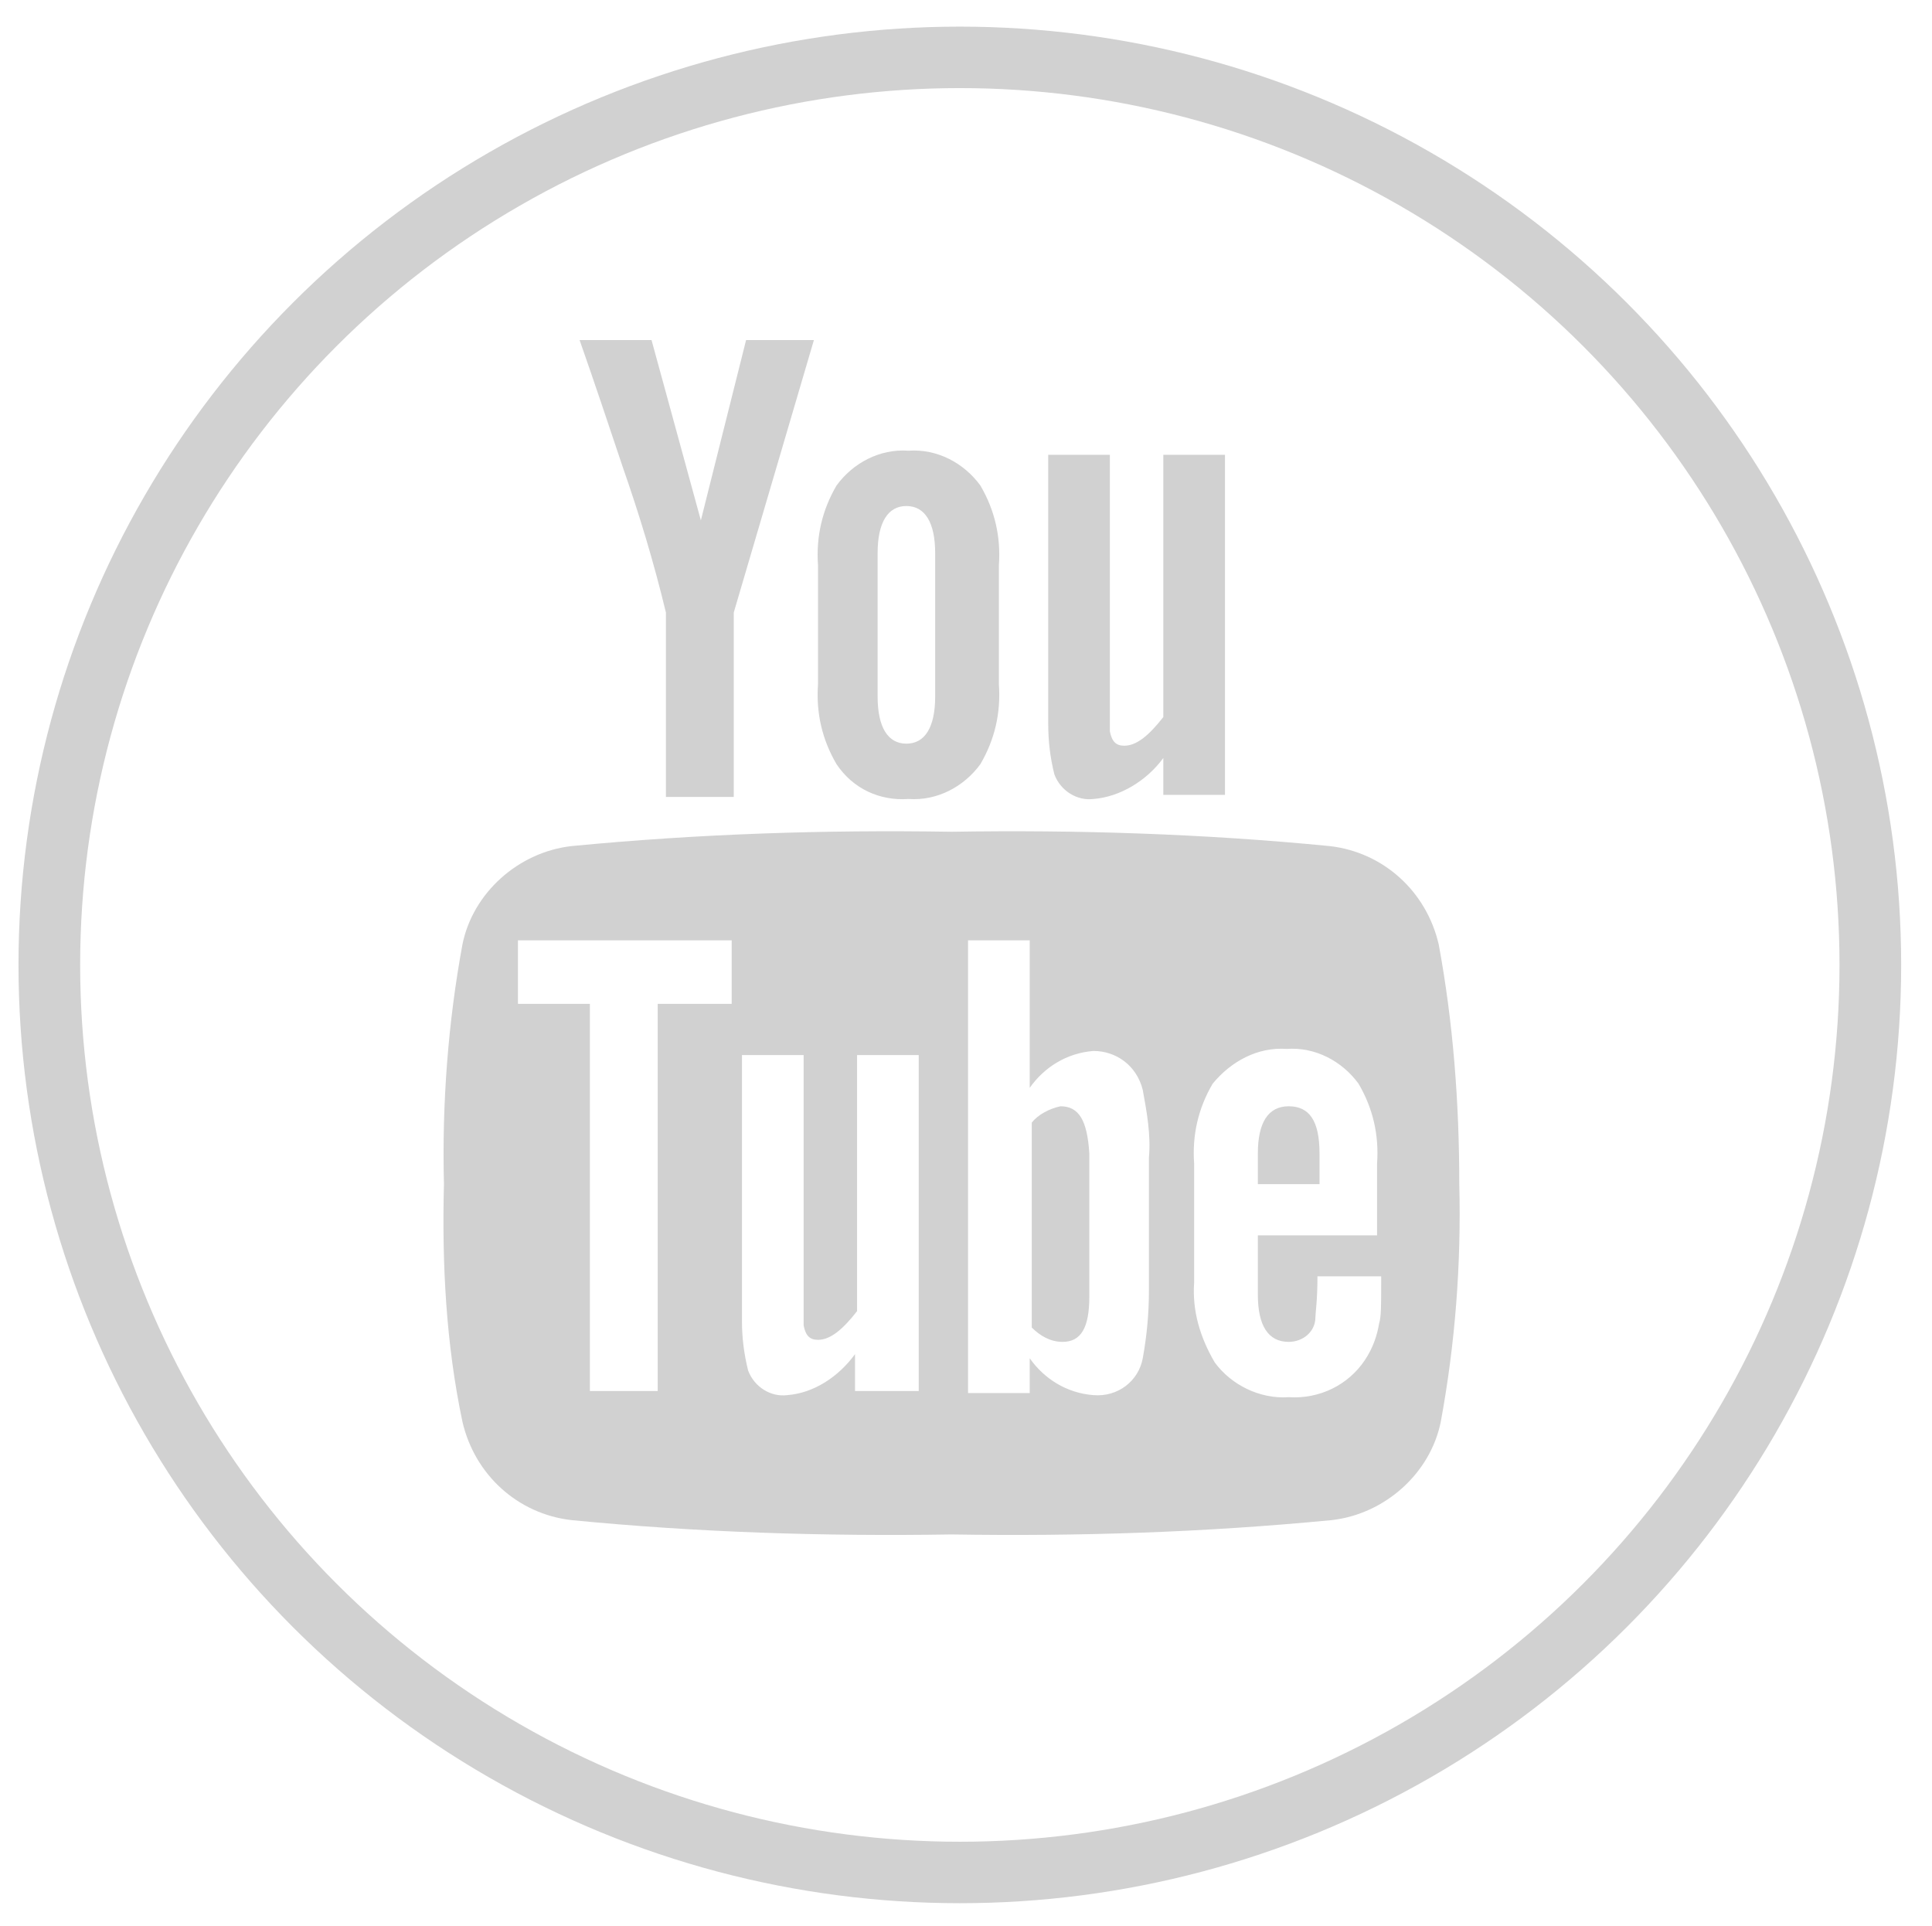 <?xml version="1.0" encoding="utf-8"?>
<!-- Generator: Adobe Illustrator 25.3.1, SVG Export Plug-In . SVG Version: 6.00 Build 0)  -->
<svg version="1.1" id="Warstwa_1" xmlns="http://www.w3.org/2000/svg" xmlns:xlink="http://www.w3.org/1999/xlink" x="0px" y="0px" viewBox="0 0 94 94" style="enable-background:new 0 0 93.8 93.6;" xml:space="preserve" width="300px" height="299px" preserveAspectRatio="none">
<style type="text/css">
	.st0{fill:#D1D1D1;}
	.st1{fill:none;stroke:#D1D1D1;stroke-width:3;stroke-miterlimit:10;}
</style>
<g id="Layer_2">
	<g id="Layer_1-2">
		<path class="st0" d="M70,46.1c-0.6-2.6-2.7-4.5-5.3-4.8c-6.1-0.6-12.3-0.8-18.4-0.7c-6.2-0.1-12.3,0.1-18.5,0.7
			c-2.6,0.3-4.8,2.3-5.3,4.8c-0.7,3.8-1,7.8-0.9,11.7c-0.1,3.9,0.1,7.8,0.9,11.6c0.6,2.6,2.7,4.5,5.3,4.8c6.1,0.6,12.3,0.8,18.5,0.7
			c6.2,0.1,12.3-0.1,18.5-0.7c2.6-0.3,4.8-2.3,5.3-4.8c0.7-3.8,1-7.7,0.9-11.6C71,53.8,70.7,49.9,70,46.1z M35.6,49H32v18.9h-3.3V49
			h-3.5v-3.1h10.4V49z M41.6,67.9v-1.8c-0.8,1.1-2,1.9-3.3,2c-0.8,0.1-1.6-0.4-1.9-1.2c-0.2-0.8-0.3-1.6-0.3-2.4v-13h3v12.1
			c0,0.4,0,0.7,0,1.1c0.1,0.5,0.3,0.7,0.7,0.7c0.6,0,1.2-0.5,1.9-1.4V51.5h3v16.4H41.6z M55.9,63c0,1.1-0.1,2.2-0.3,3.3
			c-0.2,1.1-1.2,1.9-2.4,1.8c-1.3-0.1-2.4-0.8-3.1-1.8V68h-3V45.9h3v7.2c0.7-1,1.8-1.7,3.1-1.8c1.1,0,2.1,0.7,2.4,1.9
			c0.2,1.1,0.4,2.2,0.3,3.3V63z M67.2,60.3h-6v2.9c0,1.5,0.5,2.3,1.5,2.3c0.7,0,1.3-0.5,1.3-1.2c0-0.2,0.1-0.8,0.1-2h3.1v0.4
			c0,1,0,1.6-0.1,1.9c-0.1,0.6-0.3,1.2-0.7,1.8c-0.8,1.2-2.2,1.9-3.7,1.8c-1.4,0.1-2.8-0.6-3.6-1.7c-0.7-1.2-1.1-2.5-1-3.9v-5.8
			c-0.1-1.4,0.2-2.7,0.9-3.9c0.9-1.1,2.2-1.8,3.6-1.7c1.4-0.1,2.7,0.6,3.5,1.7c0.7,1.2,1,2.5,0.9,3.9v3.5H67.2z M64.2,56.3v1.5h-3
			v-1.5c0-1.5,0.5-2.3,1.5-2.3S64.2,54.7,64.2,56.3L64.2,56.3z M53,56.3v7c0,1.5-0.4,2.2-1.3,2.2c-0.6,0-1.1-0.3-1.5-0.7v-10
			c0.3-0.4,0.9-0.7,1.4-0.8C52.5,54,52.9,54.7,53,56.3L53,56.3z M51.3,37.8C51.1,37,51,36.2,51,35.3V22.2h3v12.3c0,0.4,0,0.8,0,1.2
			c0.1,0.5,0.3,0.7,0.7,0.7c0.6,0,1.2-0.5,1.9-1.4V22.2h3v16.6h-3V37c-0.8,1.1-2.1,1.9-3.4,2C52.4,39.1,51.6,38.6,51.3,37.8z
			 M30.3,22.8c-0.7-2.1-1.4-4.2-2.1-6.2h3.5l2.4,8.8l2.2-8.8h3.3l-3.9,13.3v9h-3.3v-9C31.8,27.4,31.1,25.1,30.3,22.8z M44.2,39
			c1.4,0.1,2.7-0.6,3.5-1.7c0.7-1.2,1-2.5,0.9-3.9v-5.8c0.1-1.4-0.2-2.7-0.9-3.9c-0.8-1.1-2.1-1.8-3.5-1.7c-1.4-0.1-2.7,0.6-3.5,1.7
			c-0.7,1.2-1,2.5-0.9,3.9v5.8c-0.1,1.4,0.2,2.7,0.9,3.9C41.5,38.5,42.8,39.1,44.2,39z M42.7,27c0-1.5,0.5-2.3,1.4-2.3
			s1.4,0.8,1.4,2.3v7c0,1.5-0.5,2.3-1.4,2.3s-1.4-0.8-1.4-2.3V27z"/>
	</g>
</g>
<circle class="st1" cx="46.7" cy="47.1" r="44.3"/>
</svg>

